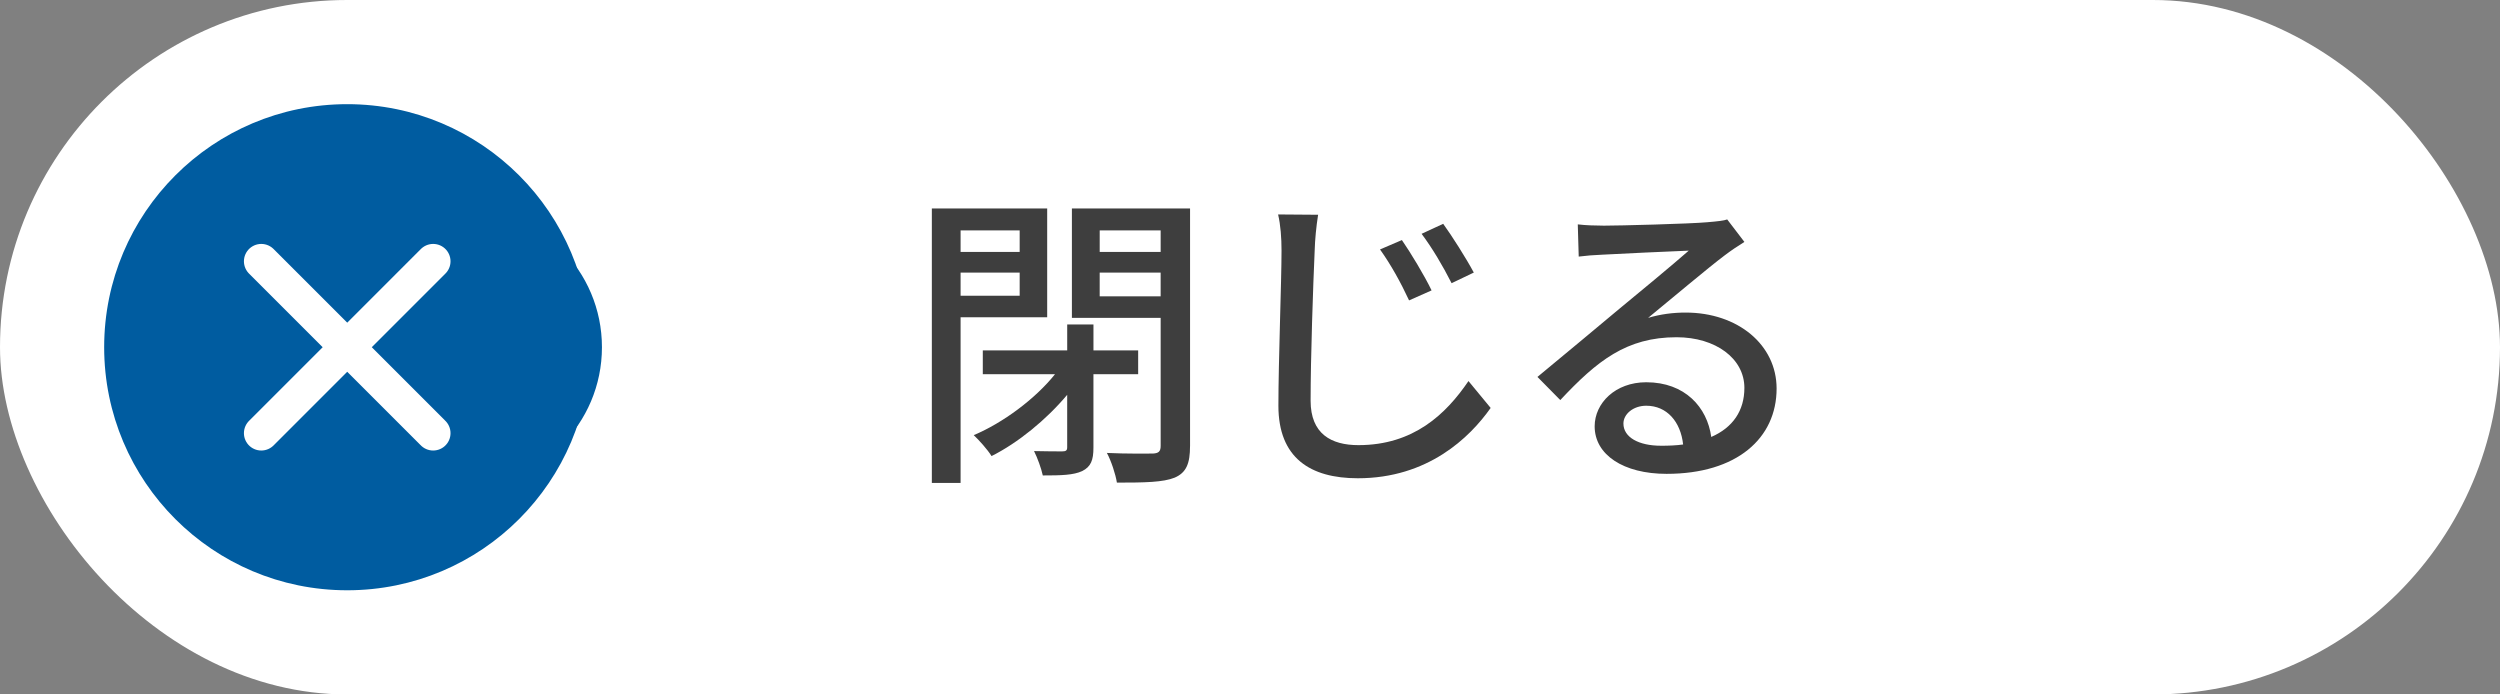 <?xml version="1.0" encoding="UTF-8"?>
<svg id="_レイヤー_2" data-name="レイヤー_2" xmlns="http://www.w3.org/2000/svg" viewBox="0 0 144 40">
  <rect x="0" y="0" width="144" height="40" fill="#808080" stroke="none"/>
  <defs>
    <style>
      .cls-1 {
        fill: #3e3e3e;
      }

      .cls-2 {
        stroke-width: 2px;
      }

      .cls-2, .cls-3 {
        fill: none;
        stroke: #fff;
        stroke-linecap: round;
        stroke-linejoin: round;
      }

      .cls-4 {
        fill: #fff;
      }

      .cls-5 {
        fill: #005ca0;
      }
    </style>
  </defs>
  <g id="rental_open">
    <g>
      <g>
        <rect class="cls-4" x="0" y="0" width="144" height="40" rx="20" ry="20" transform="translate(144 40) rotate(-180)"/>
        <g>
          <path class="cls-1" d="M55.33,18.275v9.543h-1.656v-15.809h6.644v6.266h-4.988ZM55.33,13.27v1.242h3.403v-1.242h-3.403ZM58.733,17.033v-1.333h-3.403v1.333h3.403ZM62.982,21.552v4.231c0,.72-.144,1.099-.648,1.351-.504.234-1.206.252-2.269.252-.09-.414-.306-1.008-.504-1.404.702.018,1.404.018,1.621.018.216,0,.288-.054.288-.234v-3.025c-1.206,1.44-2.845,2.773-4.357,3.529-.234-.378-.72-.918-1.026-1.206,1.674-.702,3.547-2.088,4.682-3.511h-4.16v-1.369h4.862v-1.494h1.512v1.494h2.575v1.369h-2.575ZM68.546,25.693c0,1.008-.216,1.53-.882,1.818-.666.27-1.728.288-3.331.288-.072-.468-.324-1.242-.576-1.71,1.116.054,2.305.036,2.647.036.342-.018.45-.126.45-.45v-7.364h-5.113v-6.302h6.806v13.684ZM63.343,13.27v1.242h3.511v-1.242h-3.511ZM66.853,17.069v-1.369h-3.511v1.369h3.511Z"/>
          <path class="cls-1" d="M75.725,14.44c-.09,1.998-.234,6.158-.234,8.643,0,1.909,1.188,2.557,2.755,2.557,3.169,0,5.042-1.782,6.338-3.691l1.278,1.548c-1.206,1.71-3.619,4.051-7.652,4.051-2.737,0-4.574-1.17-4.574-4.177,0-2.557.18-7.184.18-8.931,0-.738-.054-1.477-.198-2.088l2.305.018c-.108.685-.18,1.423-.198,2.071ZM82.459,16.727l-1.296.576c-.486-1.044-1.044-2.053-1.674-2.935l1.26-.54c.486.702,1.296,2.035,1.71,2.899ZM84.89,15.7l-1.278.612c-.522-1.026-1.098-1.998-1.728-2.845l1.243-.576c.486.666,1.332,1.998,1.764,2.809Z"/>
          <path class="cls-1" d="M92.321,12.999c.936,0,5.042-.108,6.014-.198.63-.054.954-.09,1.152-.162l.99,1.296c-.378.234-.756.486-1.135.774-.918.684-3.133,2.557-4.411,3.601.72-.216,1.44-.306,2.161-.306,3.007,0,5.24,1.855,5.24,4.375,0,2.863-2.287,4.915-6.338,4.915-2.485,0-4.142-1.099-4.142-2.737,0-1.333,1.188-2.539,2.971-2.539,2.232,0,3.511,1.44,3.745,3.151,1.242-.54,1.909-1.512,1.909-2.827,0-1.692-1.657-2.917-3.907-2.917-2.881,0-4.573,1.351-6.698,3.619l-1.315-1.333c1.405-1.152,3.655-3.042,4.718-3.925,1.008-.828,3.097-2.557,3.997-3.349-.954.036-4.069.18-5.005.234-.45.018-.918.054-1.333.108l-.054-1.855c.45.054,1.008.072,1.44.072ZM95.67,25.675c.45,0,.882-.018,1.278-.072-.144-1.315-.936-2.233-2.124-2.233-.756,0-1.315.486-1.315,1.026,0,.792.882,1.278,2.161,1.278Z"/>
        </g>
        <g>
          <circle class="cls-5" cx="26.672" cy="20" r="8"/>
          <g>
            <line class="cls-3" x1="23.844" y1="17.172" x2="29.501" y2="22.828"/>
            <line class="cls-3" x1="29.501" y1="17.172" x2="23.844" y2="22.828"/>
          </g>
        </g>
      </g>
      <g>
        <circle class="cls-5" cx="20" cy="20" r="14"/>
        <g>
          <line class="cls-2" x1="15.05" y1="15.05" x2="24.95" y2="24.95"/>
          <line class="cls-2" x1="24.95" y1="15.05" x2="15.05" y2="24.95"/>
        </g>
      </g>
    </g>
  </g>
</svg>